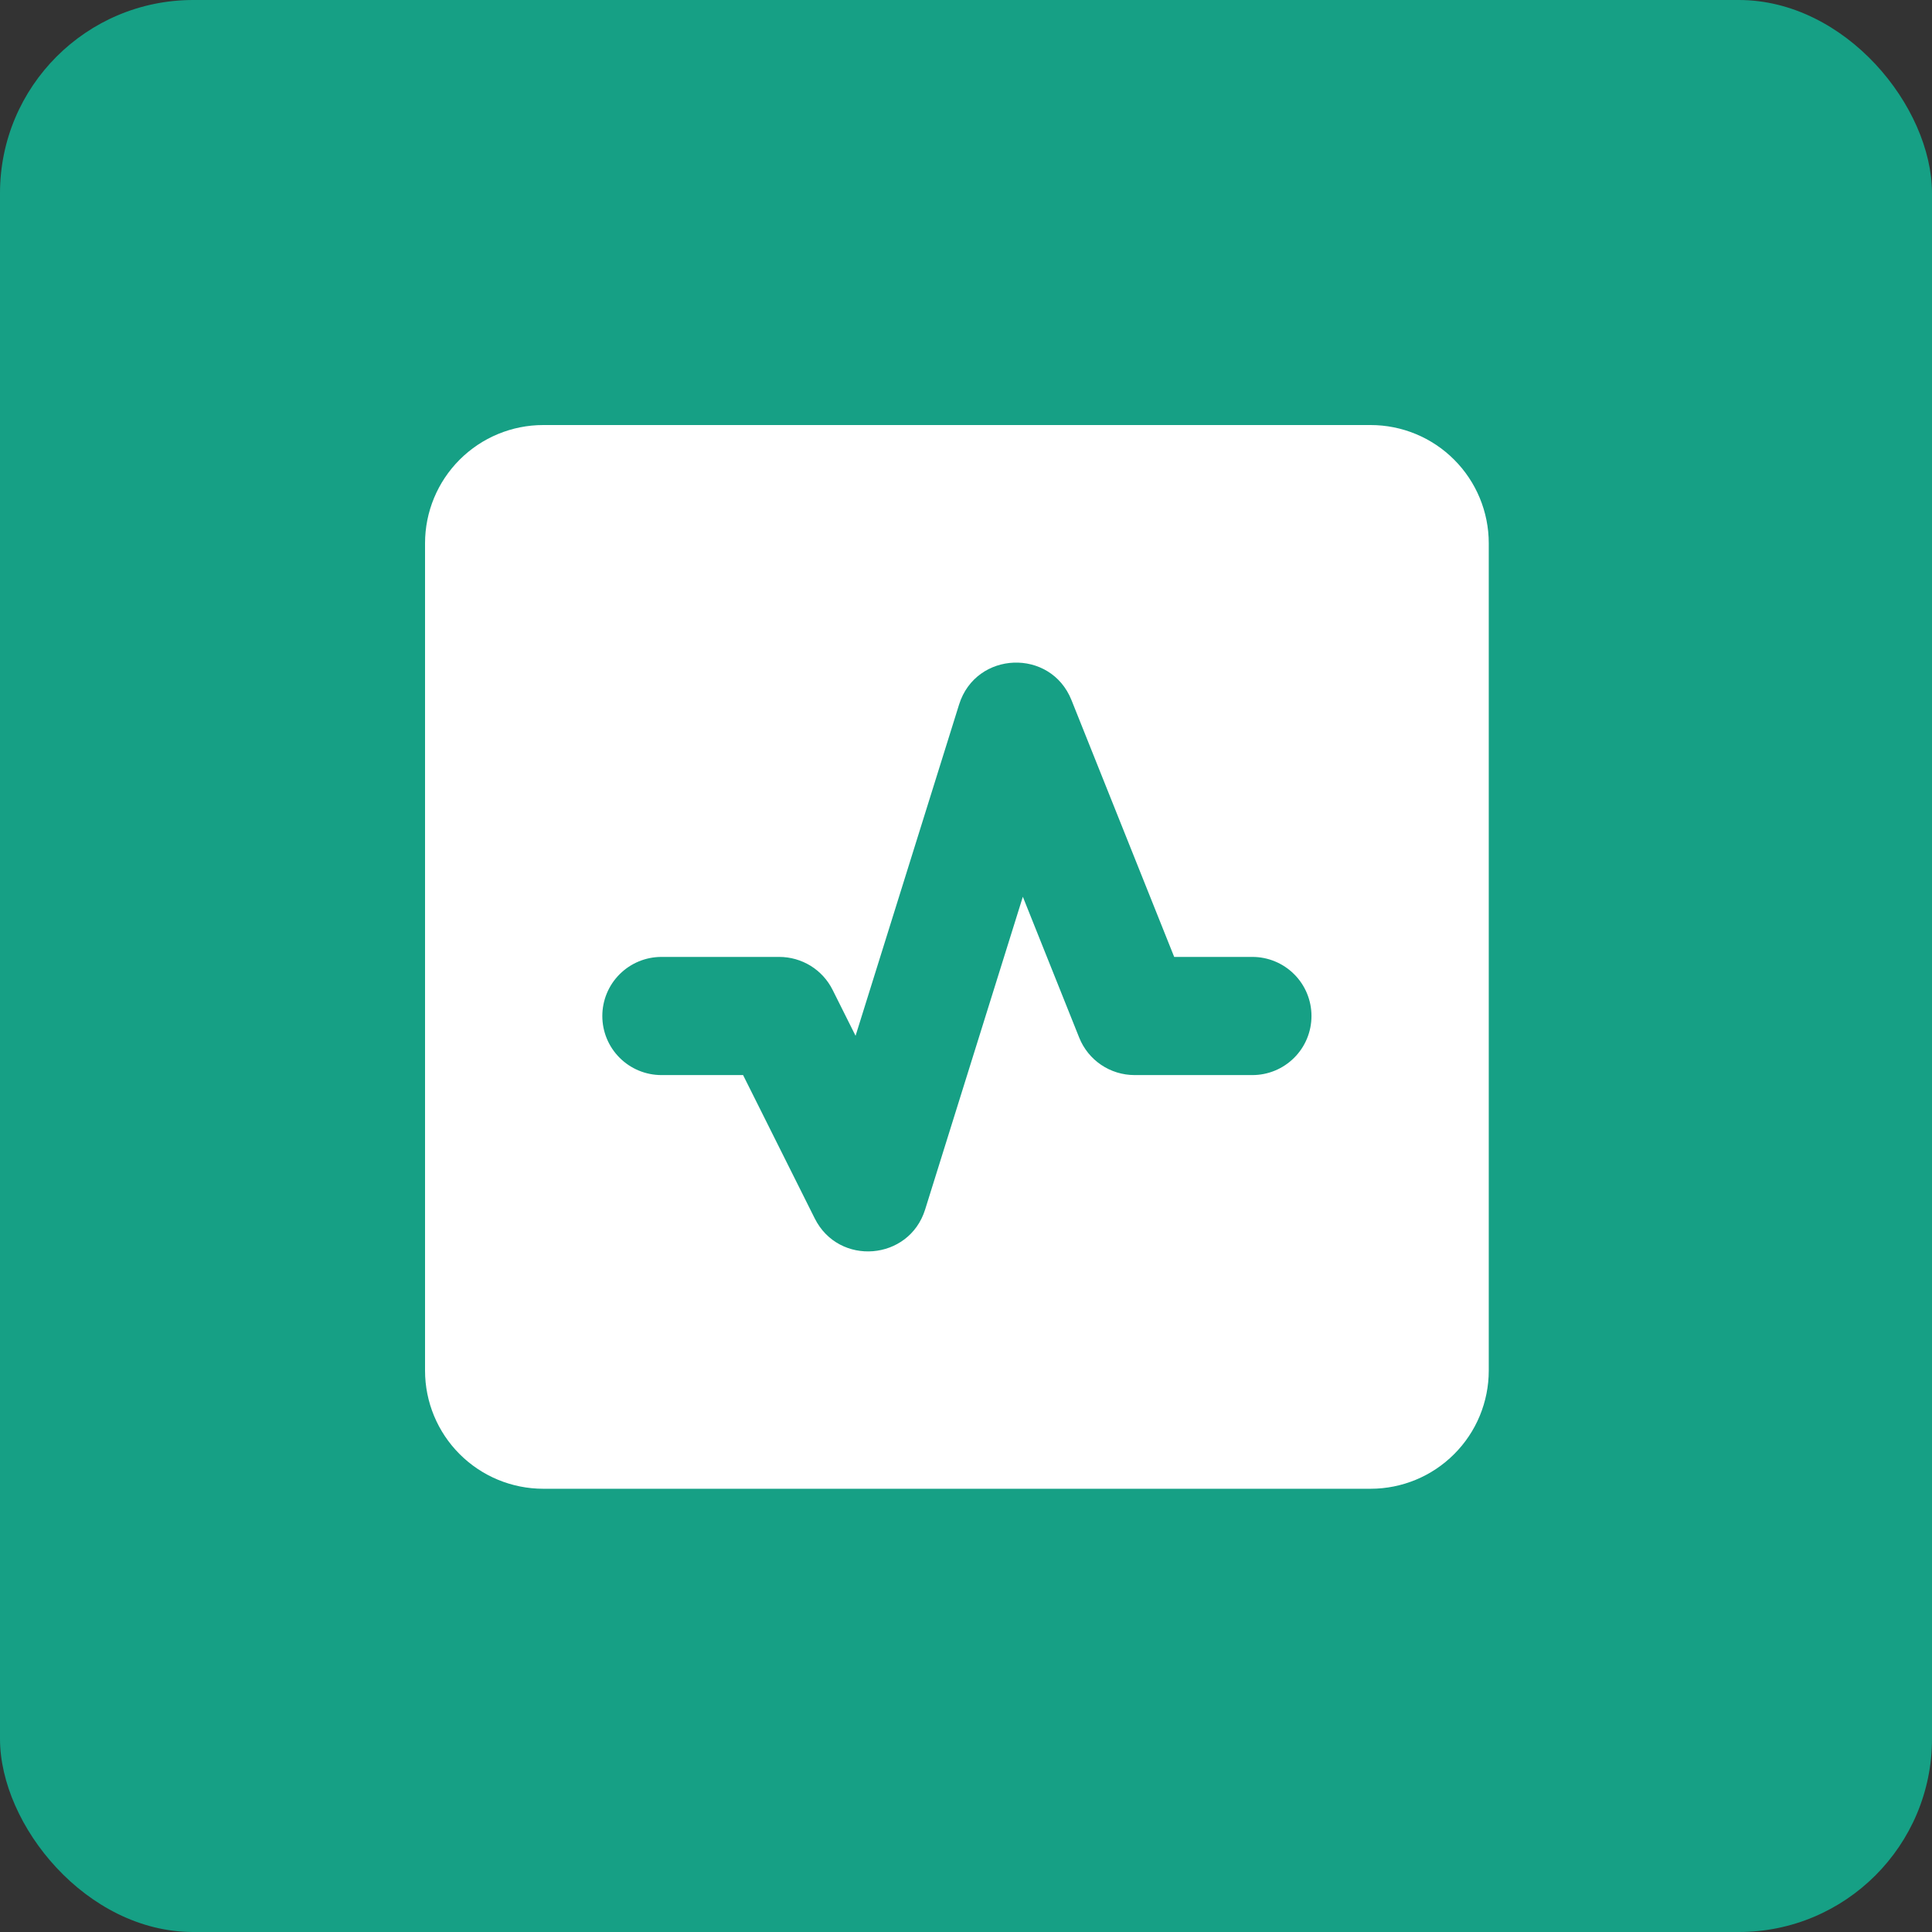 <svg width="50" height="50" viewBox="0 0 50 50" fill="none" xmlns="http://www.w3.org/2000/svg">
<rect x="0" y="0" width="50" height="50" fill="#333333" stroke="none"/>
<rect width="50" height="50" rx="5" fill="#16A085"/>
<path fill-rule="evenodd" clip-rule="evenodd" d="M11 14.059C11 13.248 11.322 12.47 11.896 11.896C12.47 11.322 13.248 11 14.059 11H35.471C36.282 11 37.06 11.322 37.633 11.896C38.207 12.47 38.529 13.248 38.529 14.059V35.471C38.529 36.282 38.207 37.06 37.633 37.633C37.06 38.207 36.282 38.529 35.471 38.529H14.059C13.248 38.529 12.47 38.207 11.896 37.633C11.322 37.06 11 36.282 11 35.471V14.059ZM27.73 18.119C27.19 16.769 25.256 16.845 24.821 18.233L22.142 26.806L21.548 25.618C21.42 25.362 21.223 25.146 20.979 24.995C20.735 24.845 20.454 24.765 20.167 24.765H17.118C16.712 24.765 16.323 24.926 16.036 25.213C15.749 25.499 15.588 25.888 15.588 26.294C15.588 26.7 15.749 27.089 16.036 27.375C16.323 27.662 16.712 27.823 17.118 27.823H19.231L21.085 31.532C21.707 32.776 23.527 32.629 23.942 31.303L26.471 23.208L27.929 26.852C28.163 27.44 28.732 27.823 29.364 27.823H32.412C32.817 27.823 33.206 27.662 33.493 27.375C33.78 27.089 33.941 26.7 33.941 26.294C33.941 25.888 33.78 25.499 33.493 25.213C33.206 24.926 32.817 24.765 32.412 24.765H30.388L27.73 18.119Z" fill="white"/>
</svg>
